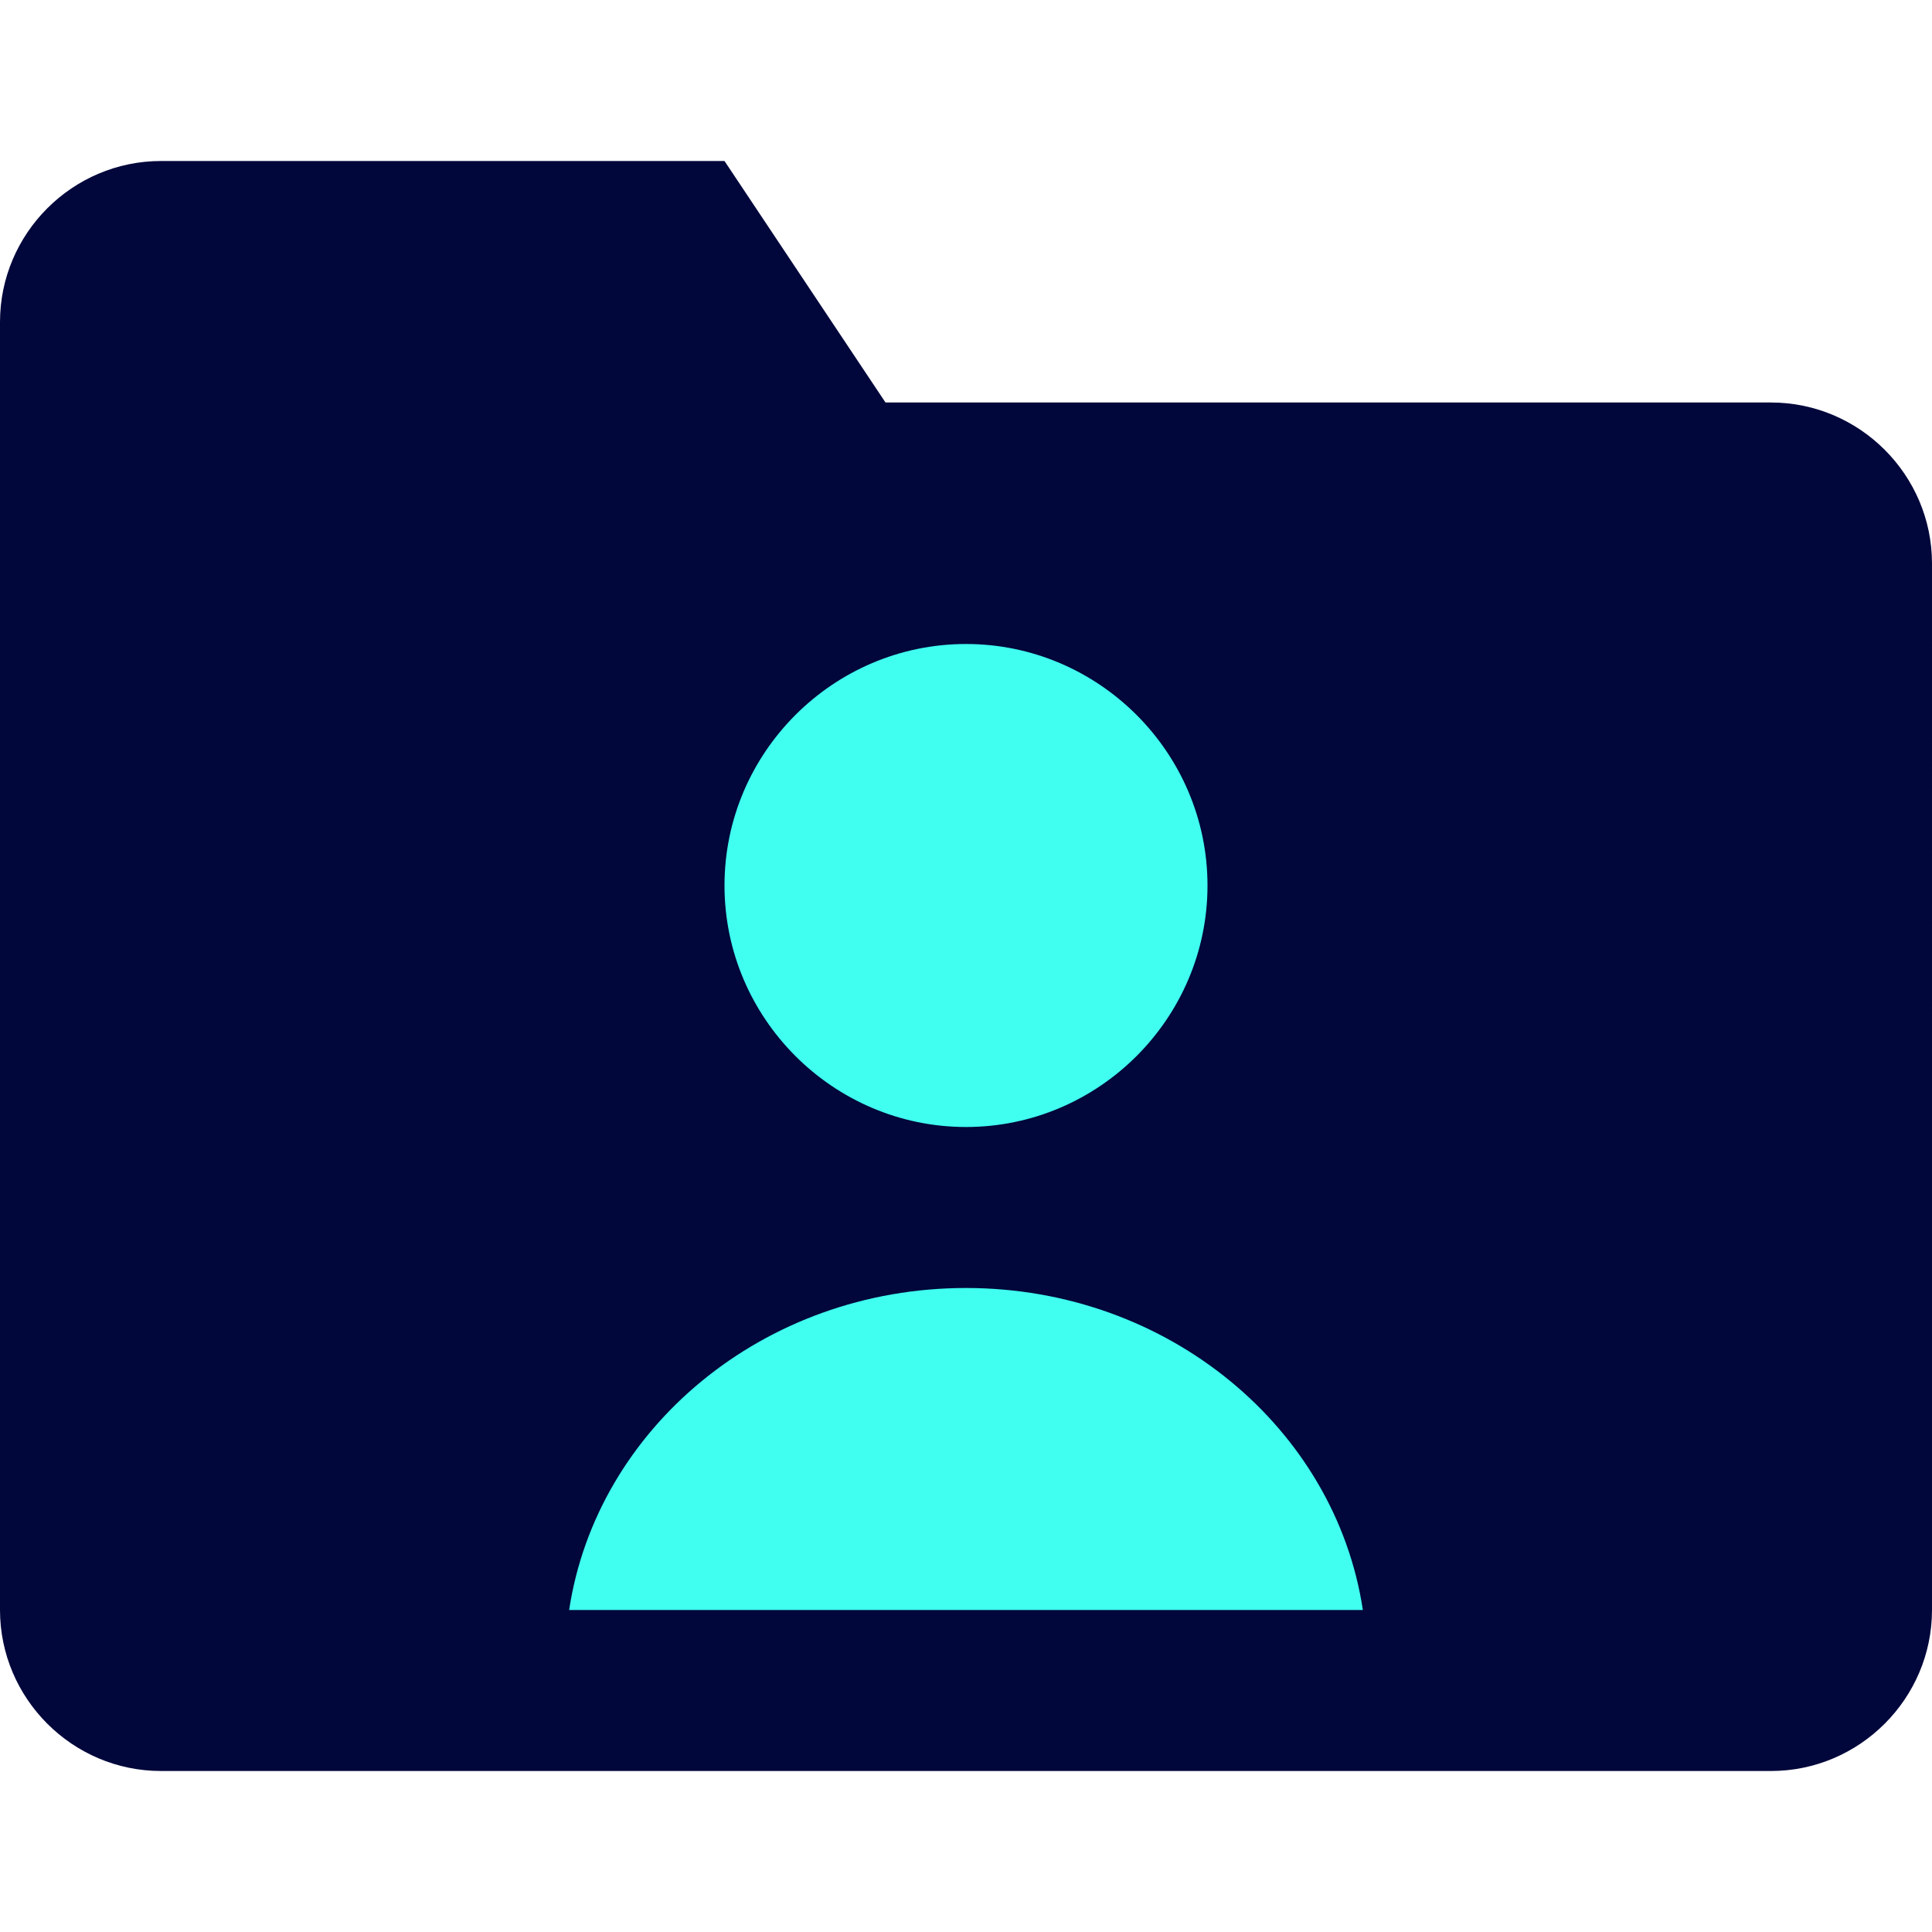 <?xml version="1.0" encoding="utf-8"?>
<!-- Generator: Adobe Illustrator 26.0.2, SVG Export Plug-In . SVG Version: 6.00 Build 0)  -->
<svg version="1.1" id="Layer_1" xmlns="http://www.w3.org/2000/svg" xmlns:xlink="http://www.w3.org/1999/xlink" x="0px" y="0px"
	 viewBox="0 0 24 24" style="enable-background:new 0 0 24 24;" xml:space="preserve">
<style type="text/css">
	.st0{fill:#40FFF0;}
	.st1{fill:#01073B;}
</style>
<rect x="3.36" y="6.38" class="st0" width="16.46" height="15"/>
<path class="st1" d="M22,5H11L9,2H2C0.9,2,0,2.9,0,4v16c0,1.1,0.9,2,2,2h20c1.1,0,2-0.9,2-2V7C24,5.9,23.1,5,22,5z M12,8
	c1.65,0,3,1.35,3,3s-1.35,3-3,3s-3-1.35-3-3S10.35,8,12,8z M7.07,20c0.34-2.25,2.41-4,4.93-4s4.59,1.75,4.93,4H7.07z"/>
</svg>
